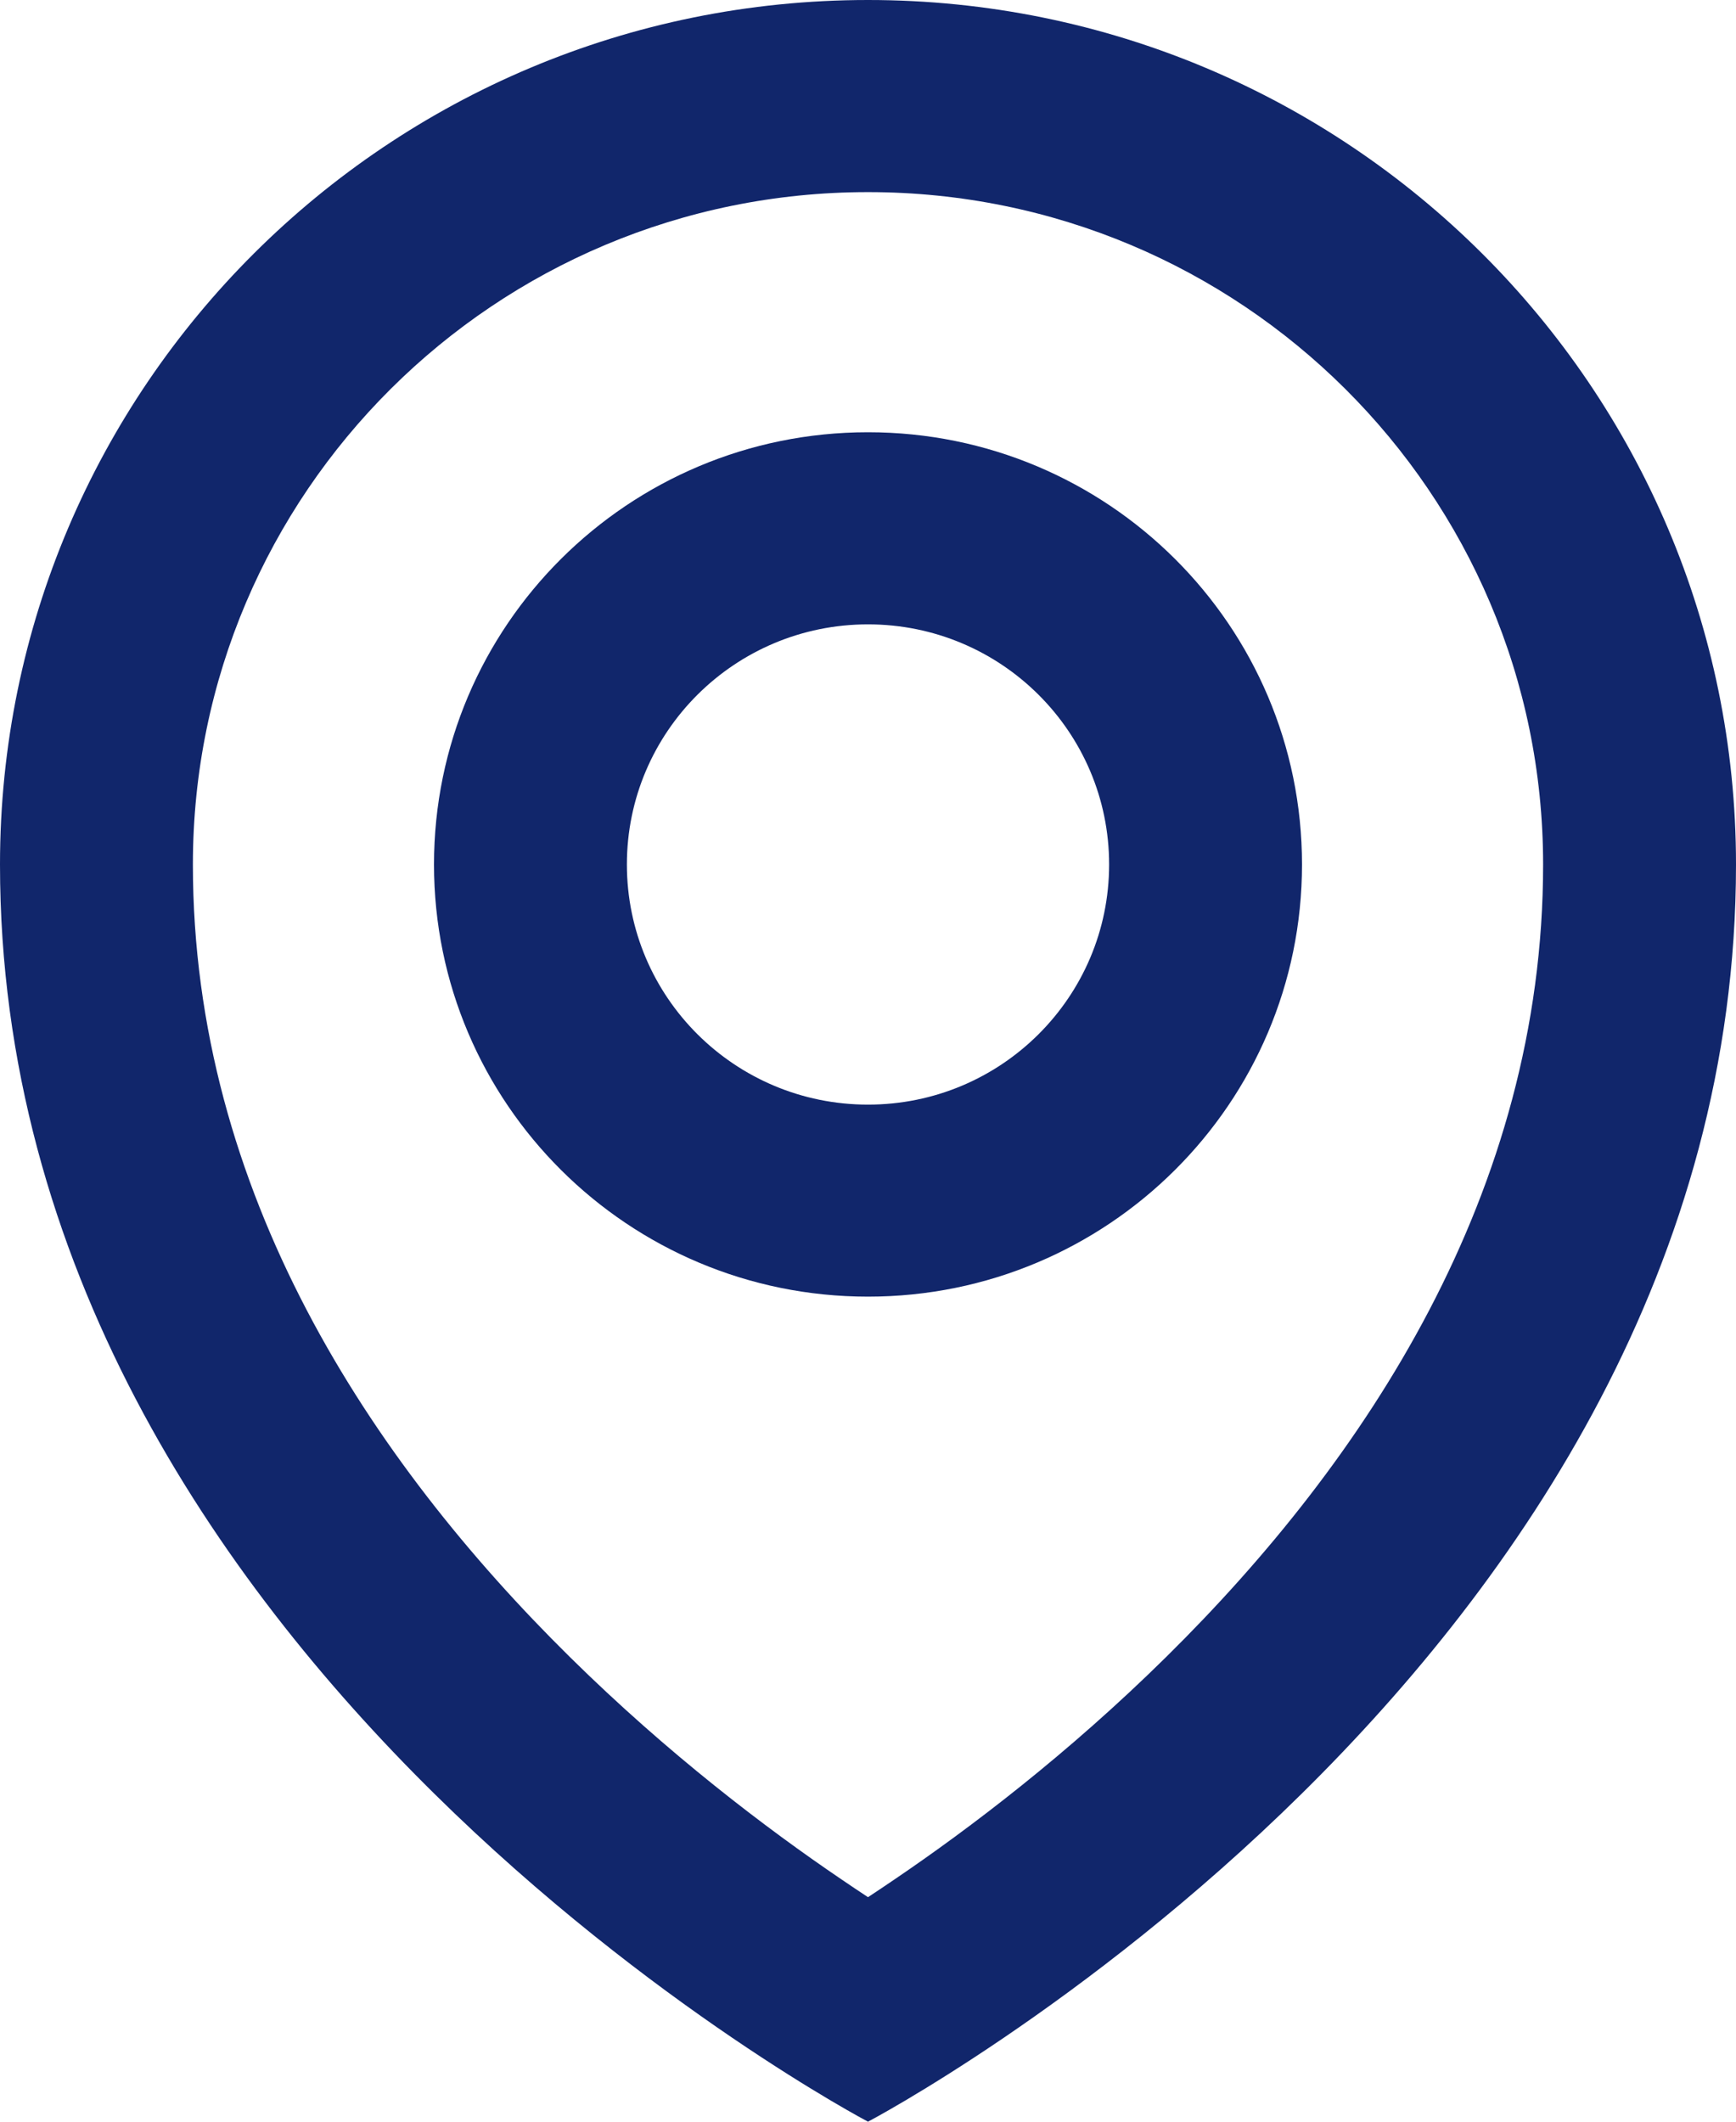<svg width="18" height="22" viewBox="0 0 18 22" fill="none" xmlns="http://www.w3.org/2000/svg">
<path fill-rule="evenodd" clip-rule="evenodd" d="M13.5 8.964C13.5 11.439 11.485 13.445 9 13.445C6.515 13.445 4.5 11.439 4.5 8.964C4.5 6.488 6.515 4.482 9 4.482C11.485 4.482 13.5 6.488 13.5 8.964ZM11.5 8.964C11.5 10.339 10.381 11.454 9 11.454C7.619 11.454 6.5 10.339 6.5 8.964C6.5 7.589 7.619 6.474 9 6.474C10.381 6.474 11.5 7.589 11.5 8.964Z" fill="#11266B"/>
<path fill-rule="evenodd" clip-rule="evenodd" d="M18 8.964C18 17.268 9 22 9 22C9 22 0 17.268 0 8.964C0 4.013 4.029 0 9 0C13.971 0 18 4.013 18 8.964ZM16 8.964C16 12.364 14.157 15.143 12.092 17.181C11.074 18.186 10.05 18.962 9.279 19.485C9.181 19.552 9.088 19.614 9 19.672C8.912 19.614 8.819 19.552 8.721 19.485C7.95 18.962 6.926 18.186 5.908 17.181C3.843 15.143 2 12.364 2 8.964C2 5.113 5.134 1.992 9 1.992C12.866 1.992 16 5.113 16 8.964Z" fill="#11266B"/>
</svg>
